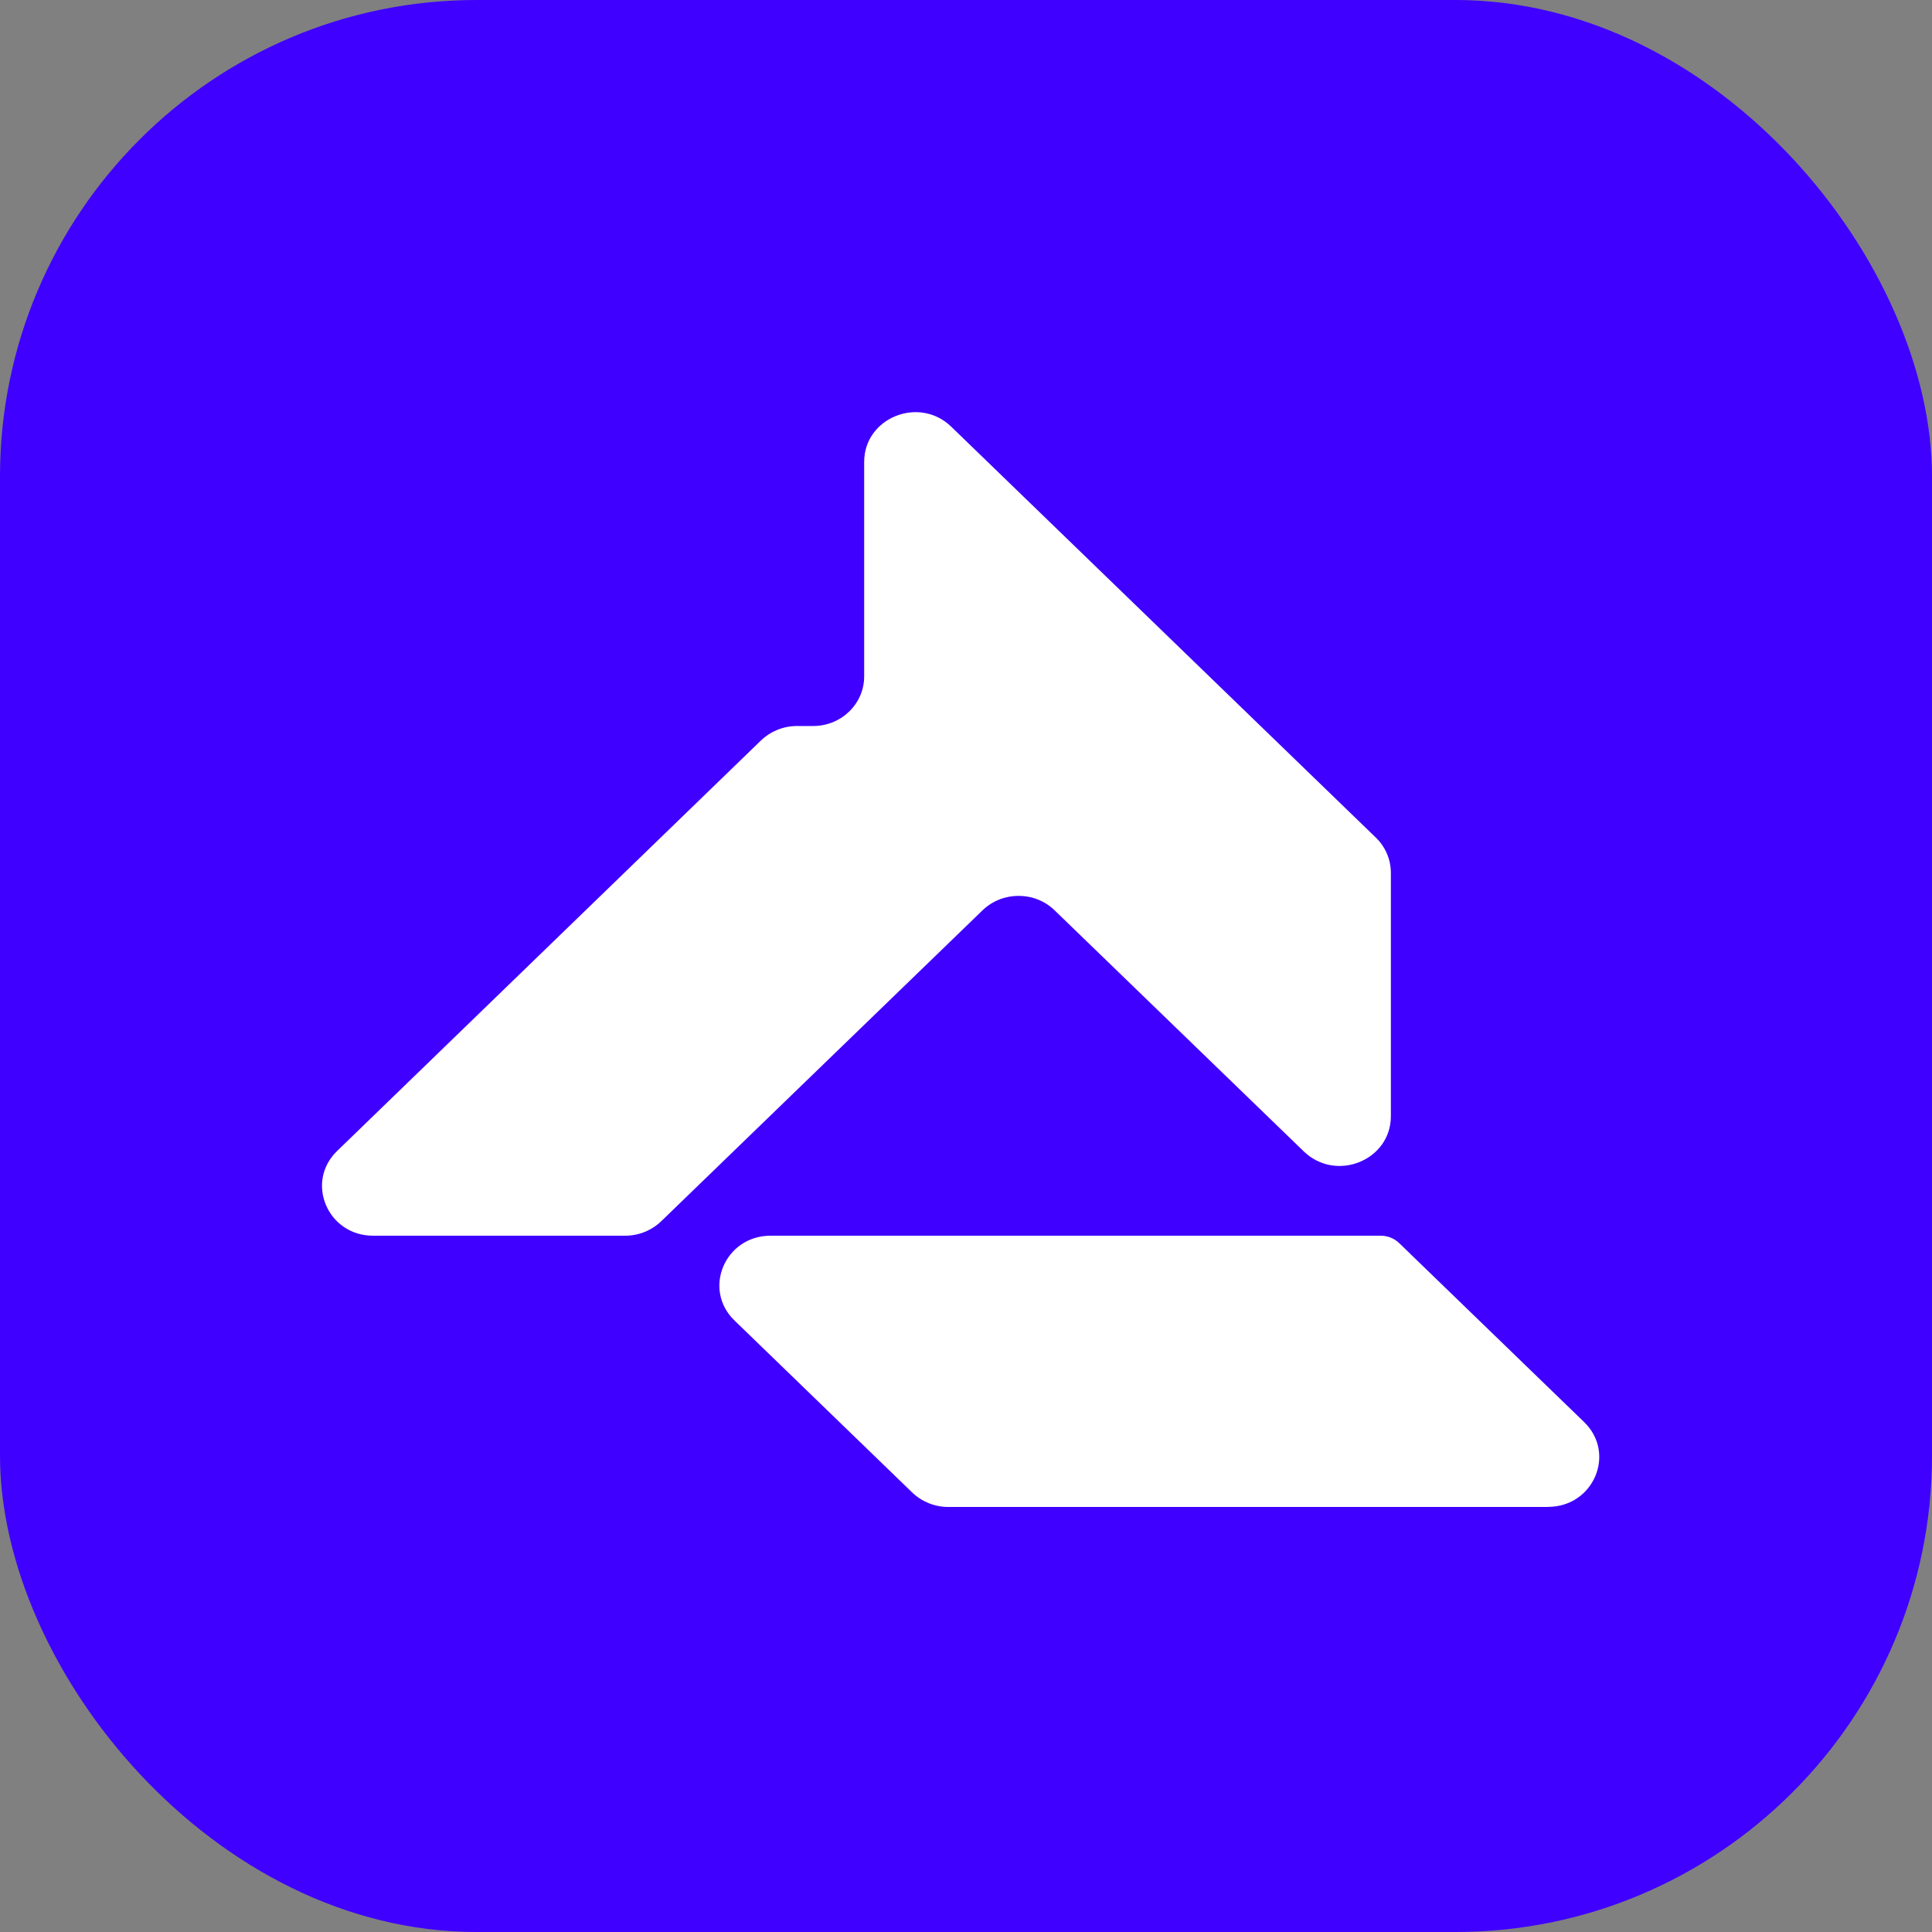 <svg xmlns="http://www.w3.org/2000/svg" width="150" height="150" viewBox="0 0 150 150" fill="none"><rect x="0" y="0" width="150" height="150" fill="#808080" stroke="none"/><rect width="150" height="150" rx="37" fill="#3F00FF"></rect><path d="M120.193 117H73.618C72.572 117 71.573 116.594 70.828 115.882L57.028 102.525C54.519 100.097 56.29 95.94 59.825 95.94H107.2C107.734 95.94 108.253 96.146 108.63 96.512L122.99 110.408C125.499 112.836 123.728 116.993 120.193 116.993V117ZM67.094 35.865V52.515C67.094 54.644 65.323 56.367 63.135 56.367H61.877C60.83 56.367 59.832 56.773 59.087 57.484L26.174 89.361C23.671 91.782 25.436 95.94 28.964 95.94H48.542C49.588 95.94 50.587 95.534 51.332 94.822L76.278 70.682C77.83 69.179 80.34 69.179 81.885 70.682L101.224 89.394C103.727 91.815 107.987 90.093 107.987 86.66V67.762C107.987 66.737 107.563 65.746 106.817 65.028L73.857 33.131C71.354 30.71 67.094 32.433 67.094 35.865Z" fill="white"></path></svg>